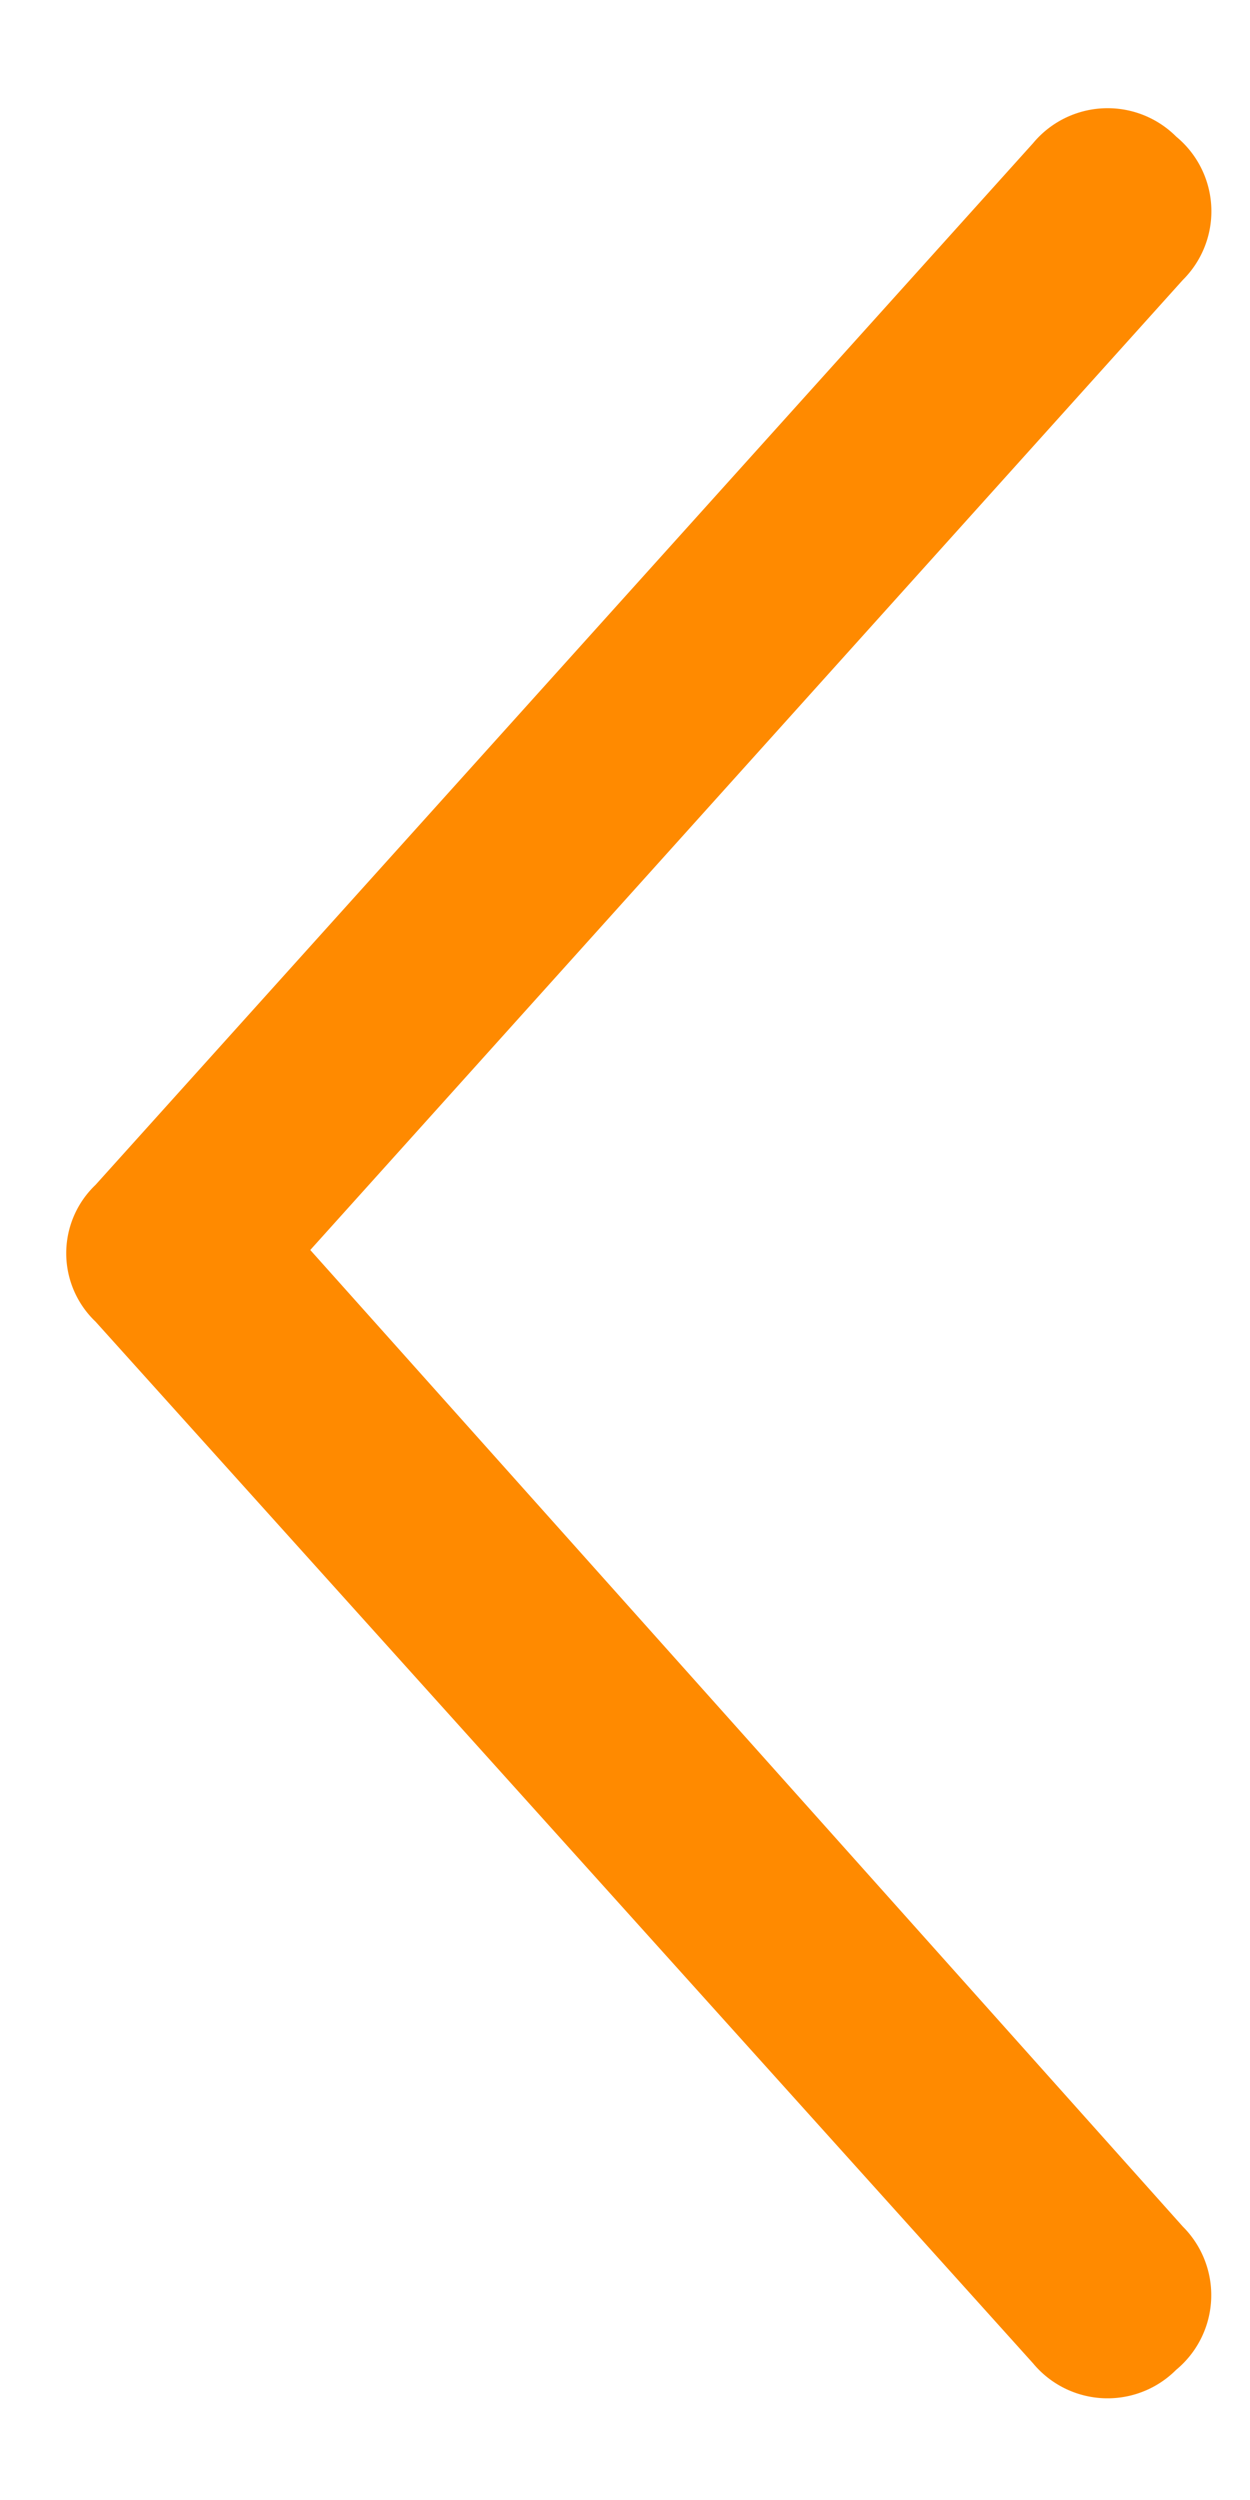 <svg viewBox="0 0 9 18" fill="none" xmlns="http://www.w3.org/2000/svg"><path d="M8.516 16.031L2.234 9l6.282-6.984A.697.697 0 008.469.984a.698.698 0 00-1.031.047l-6.75 7.5a.68.68 0 000 .985l6.75 7.5a.697.697 0 001.03.047.698.698 0 00.048-1.032z" fill="#FF8A00"/></svg>